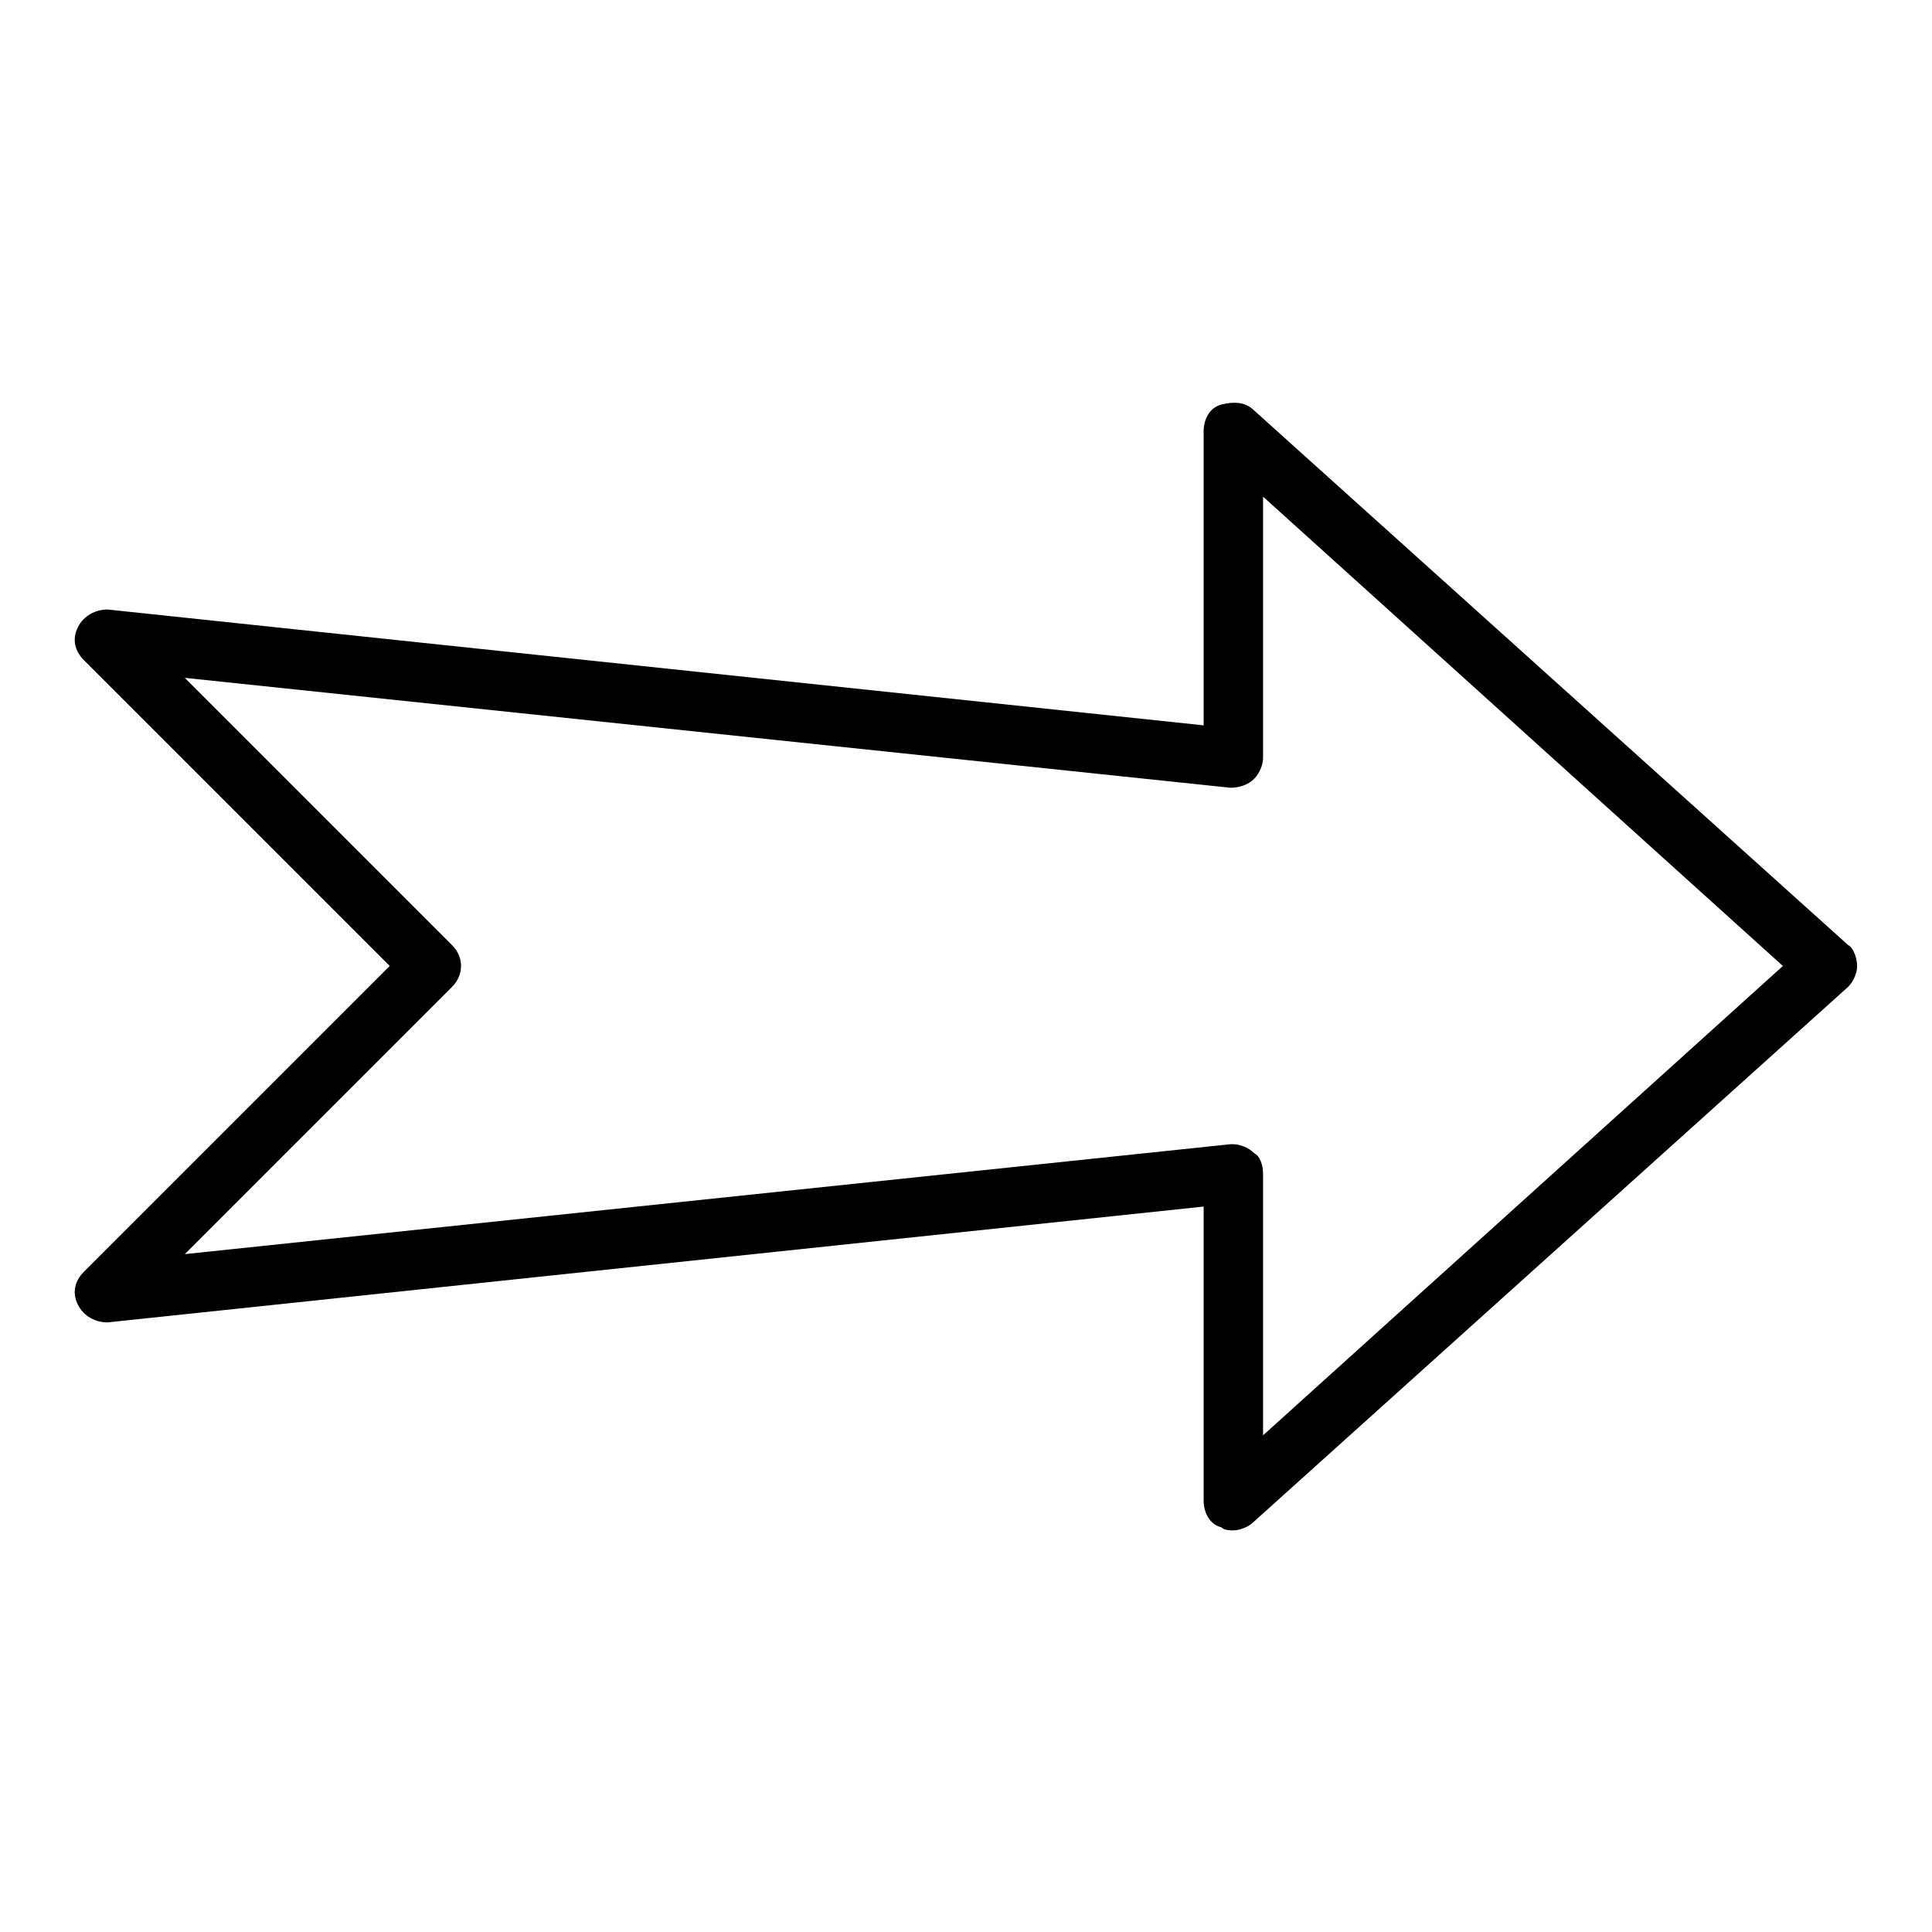 <?xml version="1.0" encoding="UTF-8"?>
<!-- Uploaded to: ICON Repo, www.svgrepo.com, Generator: ICON Repo Mixer Tools -->
<svg fill="#000000" width="800px" height="800px" version="1.1" viewBox="144 144 512 512" xmlns="http://www.w3.org/2000/svg">
 <path d="m467.7 548.78c0.785 0.785 2.359 0.785 3.148 0.785 1.574 0 3.938-0.789 5.512-2.363l157.44-141.7c1.574-1.574 2.363-3.938 2.363-5.512 0-1.574-0.789-4.723-2.363-5.512l-157.44-141.7c-2.363-2.363-5.512-2.363-8.66-1.574-3.148 0.789-4.723 3.938-4.723 7.086v77.934l-290.48-30.699c-3.148 0-6.297 1.574-7.871 4.723-1.574 3.148-0.789 6.297 1.574 8.66l81.082 81.082-81.082 81.082c-2.363 2.359-3.148 5.508-1.574 8.656 1.574 3.148 4.723 4.723 7.871 4.723l290.48-30.699v77.934c0 3.148 1.574 6.297 4.723 7.086zm-274.73-72.426 70.848-70.848c3.148-3.148 3.148-7.871 0-11.02l-70.848-70.848 277.09 29.125c2.363 0 4.723-0.789 6.297-2.363 1.574-1.574 2.363-3.938 2.363-5.512v-69.273l137.76 124.38-137.76 124.38v-69.273c0-2.363-0.789-4.723-2.363-5.512-1.574-1.57-3.934-2.359-5.508-2.359h-0.789z"/>
</svg>